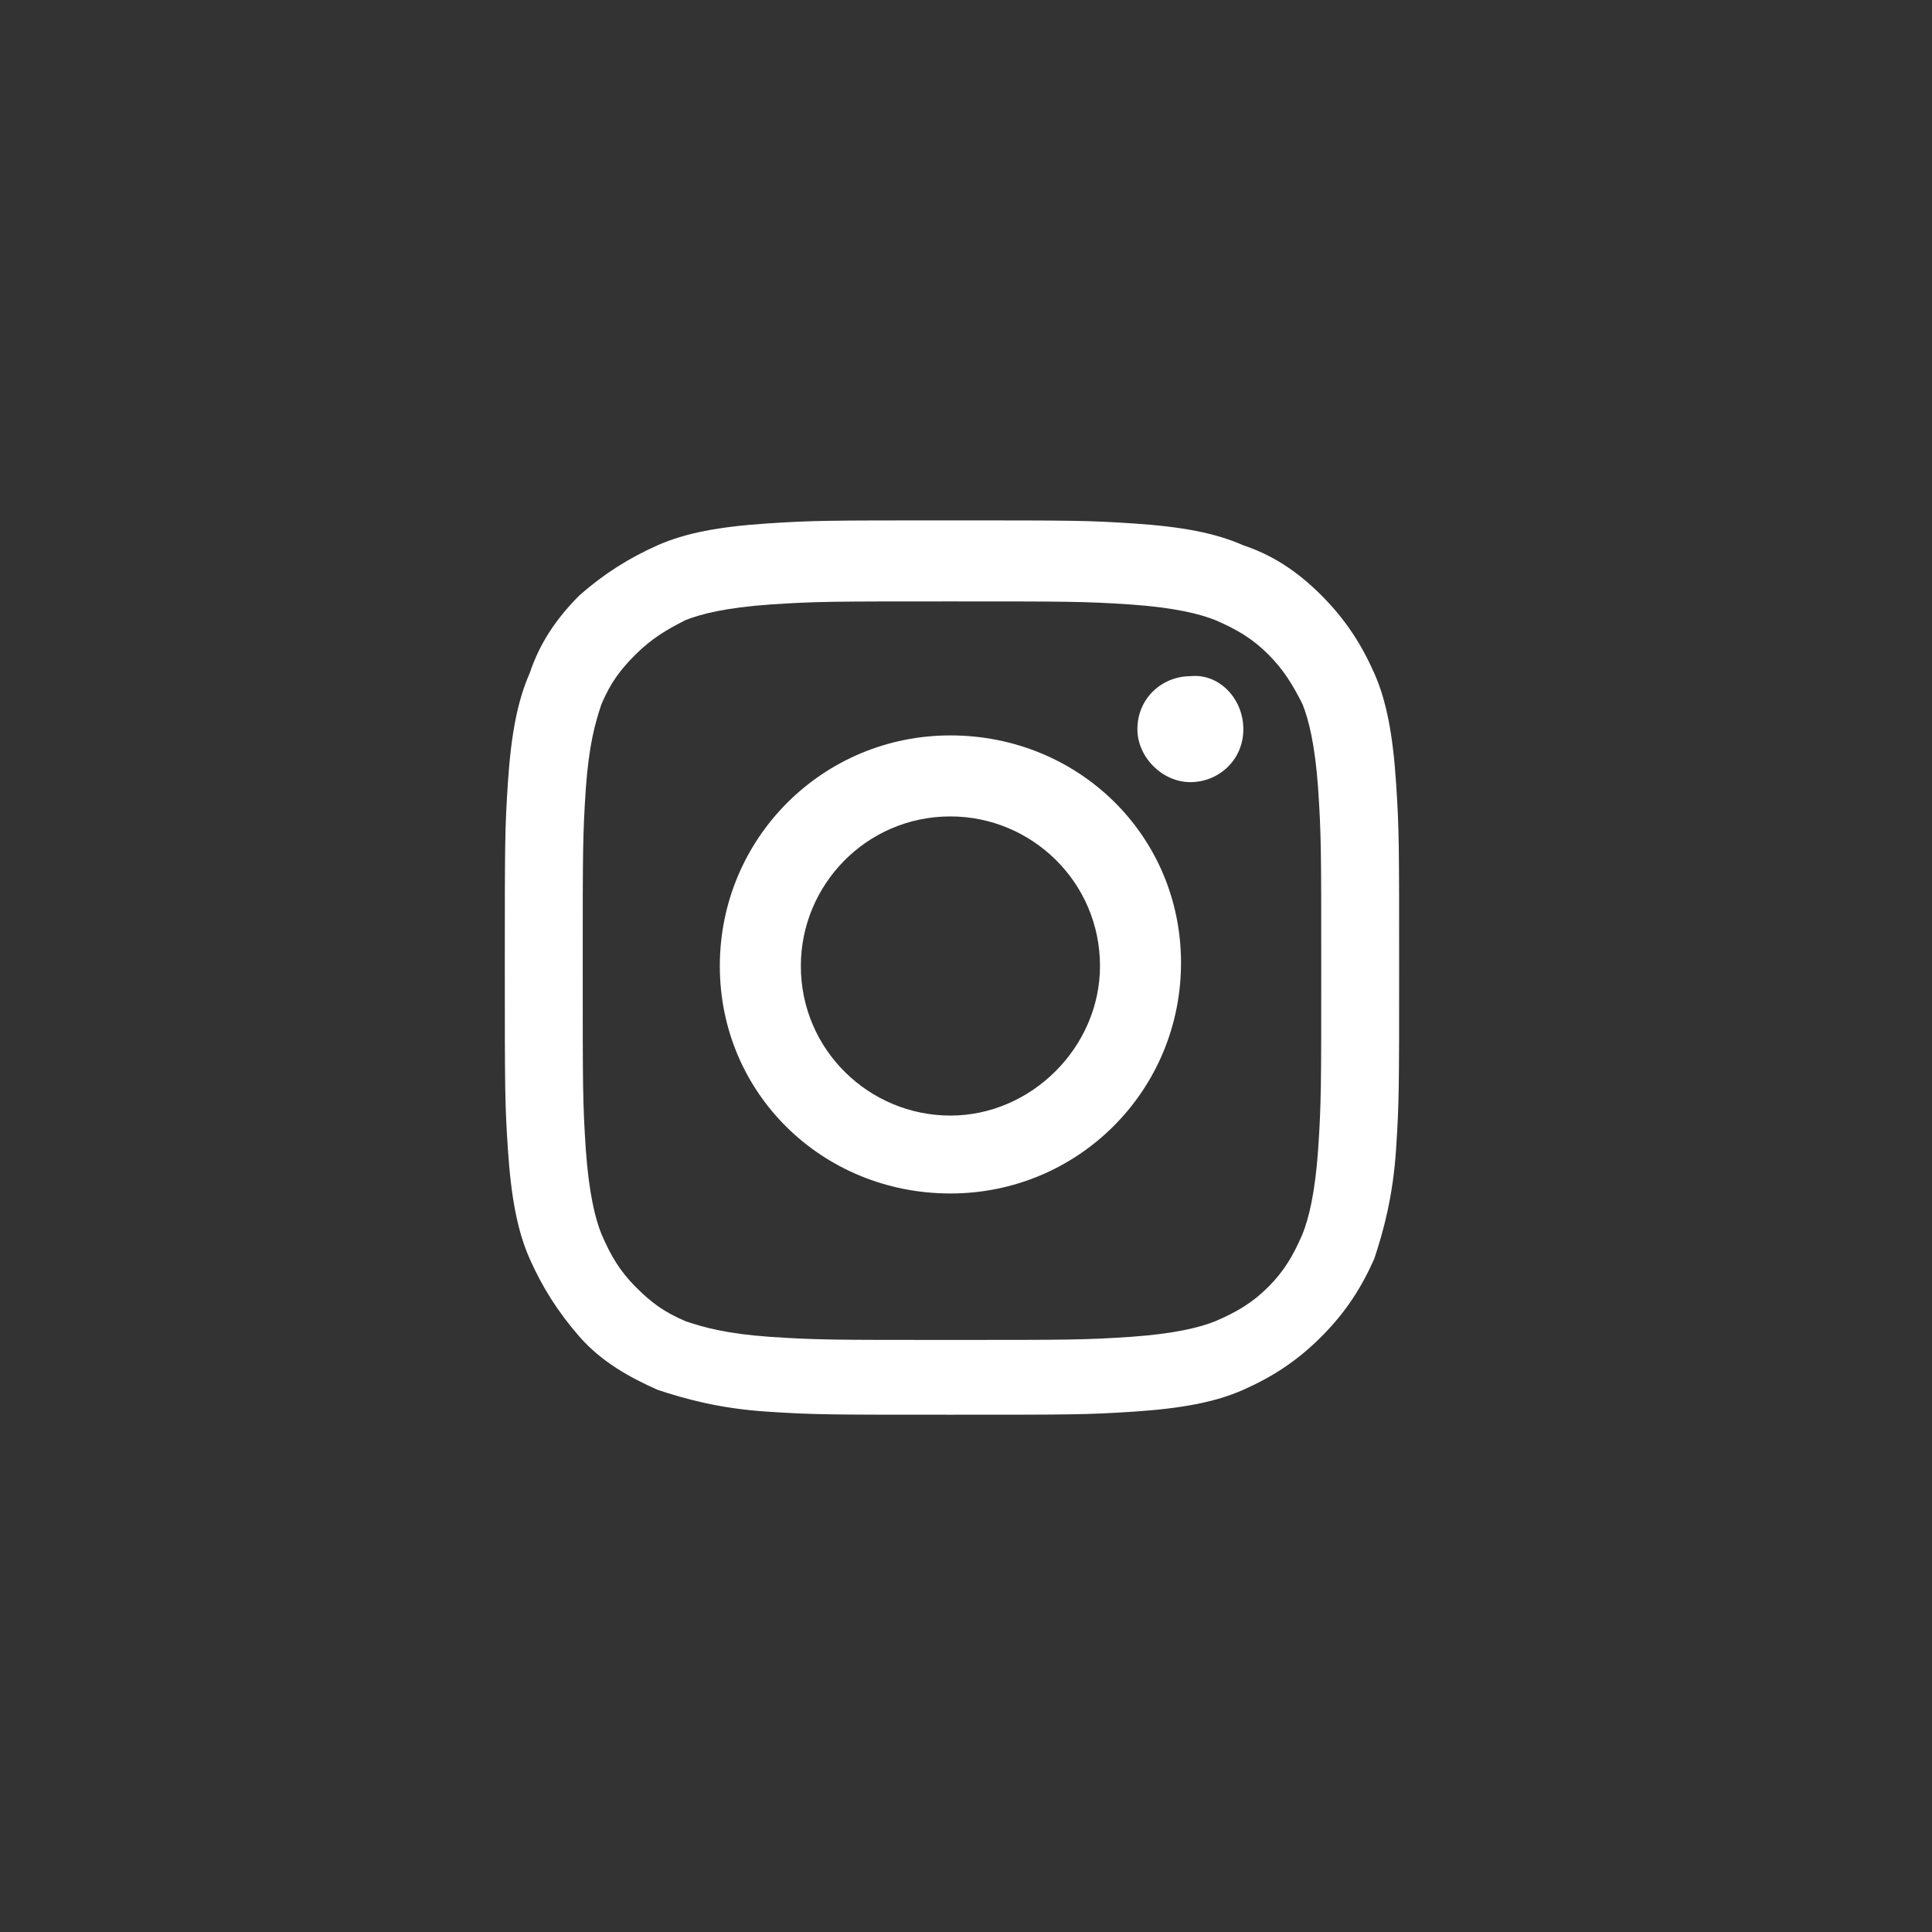 <?xml version="1.0" encoding="UTF-8"?> <!-- Generator: Adobe Illustrator 26.0.2, SVG Export Plug-In . SVG Version: 6.00 Build 0) --> <svg xmlns="http://www.w3.org/2000/svg" xmlns:xlink="http://www.w3.org/1999/xlink" id="Layer_1" x="0px" y="0px" viewBox="0 0 62 62" style="enable-background:new 0 0 62 62;" xml:space="preserve"><rect x="0" y="0" width="62" height="62" fill="#333333" stroke="none"/> <style type="text/css"> .st0{fill:#FFFFFF;} </style> <g> <g id="XMLID_1347_"> <path id="XMLID_1352_" class="st0" d="M30.5,19.3c3.8,0,4.3,0,5.8,0.1c1.4,0.1,2.2,0.3,2.7,0.5c0.7,0.3,1.2,0.6,1.7,1.1 s0.8,1,1.1,1.6c0.2,0.5,0.4,1.3,0.5,2.7c0.1,1.5,0.1,2,0.1,5.8s0,4.3-0.1,5.8c-0.1,1.4-0.3,2.2-0.5,2.7c-0.3,0.7-0.6,1.2-1.1,1.7 s-1,0.8-1.7,1.1c-0.5,0.2-1.3,0.4-2.7,0.5c-1.5,0.1-2,0.1-5.8,0.1s-4.3,0-5.8-0.1c-1.4-0.1-2.1-0.3-2.7-0.5 c-0.7-0.3-1.1-0.6-1.6-1.1s-0.8-1-1.1-1.7c-0.2-0.5-0.4-1.3-0.5-2.7c-0.1-1.5-0.1-2-0.1-5.8s0-4.3,0.1-5.8 c0.1-1.4,0.3-2.1,0.5-2.7c0.3-0.7,0.6-1.1,1.1-1.6c0.5-0.5,1-0.8,1.6-1.1c0.5-0.2,1.3-0.4,2.7-0.5C26.2,19.3,26.7,19.3,30.5,19.3 M30.5,16.7c-3.9,0-4.4,0-5.9,0.1s-2.6,0.3-3.5,0.7c-0.9,0.4-1.7,0.9-2.5,1.6c-0.8,0.8-1.3,1.6-1.6,2.5c-0.4,0.9-0.6,2-0.7,3.5 c-0.1,1.5-0.1,2-0.1,5.9s0,4.4,0.1,5.9s0.3,2.6,0.7,3.5c0.4,0.9,0.9,1.7,1.6,2.5s1.6,1.3,2.5,1.7c0.9,0.3,2,0.6,3.5,0.7 c1.5,0.1,2,0.1,5.9,0.1s4.4,0,5.9-0.1c1.5-0.1,2.6-0.3,3.5-0.7c0.9-0.4,1.7-0.9,2.5-1.7c0.8-0.8,1.3-1.6,1.7-2.5 c0.3-0.9,0.6-2,0.7-3.5c0.1-1.5,0.1-2,0.1-5.9s0-4.4-0.1-5.9c-0.1-1.5-0.3-2.6-0.7-3.5c-0.4-0.9-0.9-1.7-1.7-2.5 c-0.8-0.8-1.6-1.3-2.5-1.6c-0.9-0.4-2-0.6-3.5-0.7C34.9,16.7,34.4,16.7,30.5,16.7"></path> <path id="XMLID_1349_" class="st0" d="M30.5,23.6c-4.1,0-7.4,3.3-7.4,7.4s3.3,7.3,7.4,7.3s7.4-3.3,7.4-7.4S34.6,23.6,30.5,23.6 M30.5,35.8c-2.6,0-4.8-2.1-4.8-4.8c0-2.6,2.1-4.8,4.8-4.8c2.6,0,4.8,2.1,4.8,4.8C35.3,33.6,33.1,35.8,30.5,35.8"></path> <path id="XMLID_1348_" class="st0" d="M39.9,23.4c0,1-0.8,1.7-1.7,1.7s-1.7-0.8-1.7-1.7c0-1,0.8-1.7,1.7-1.7 C39.1,21.6,39.9,22.4,39.9,23.4"></path> </g> </g> </svg> 